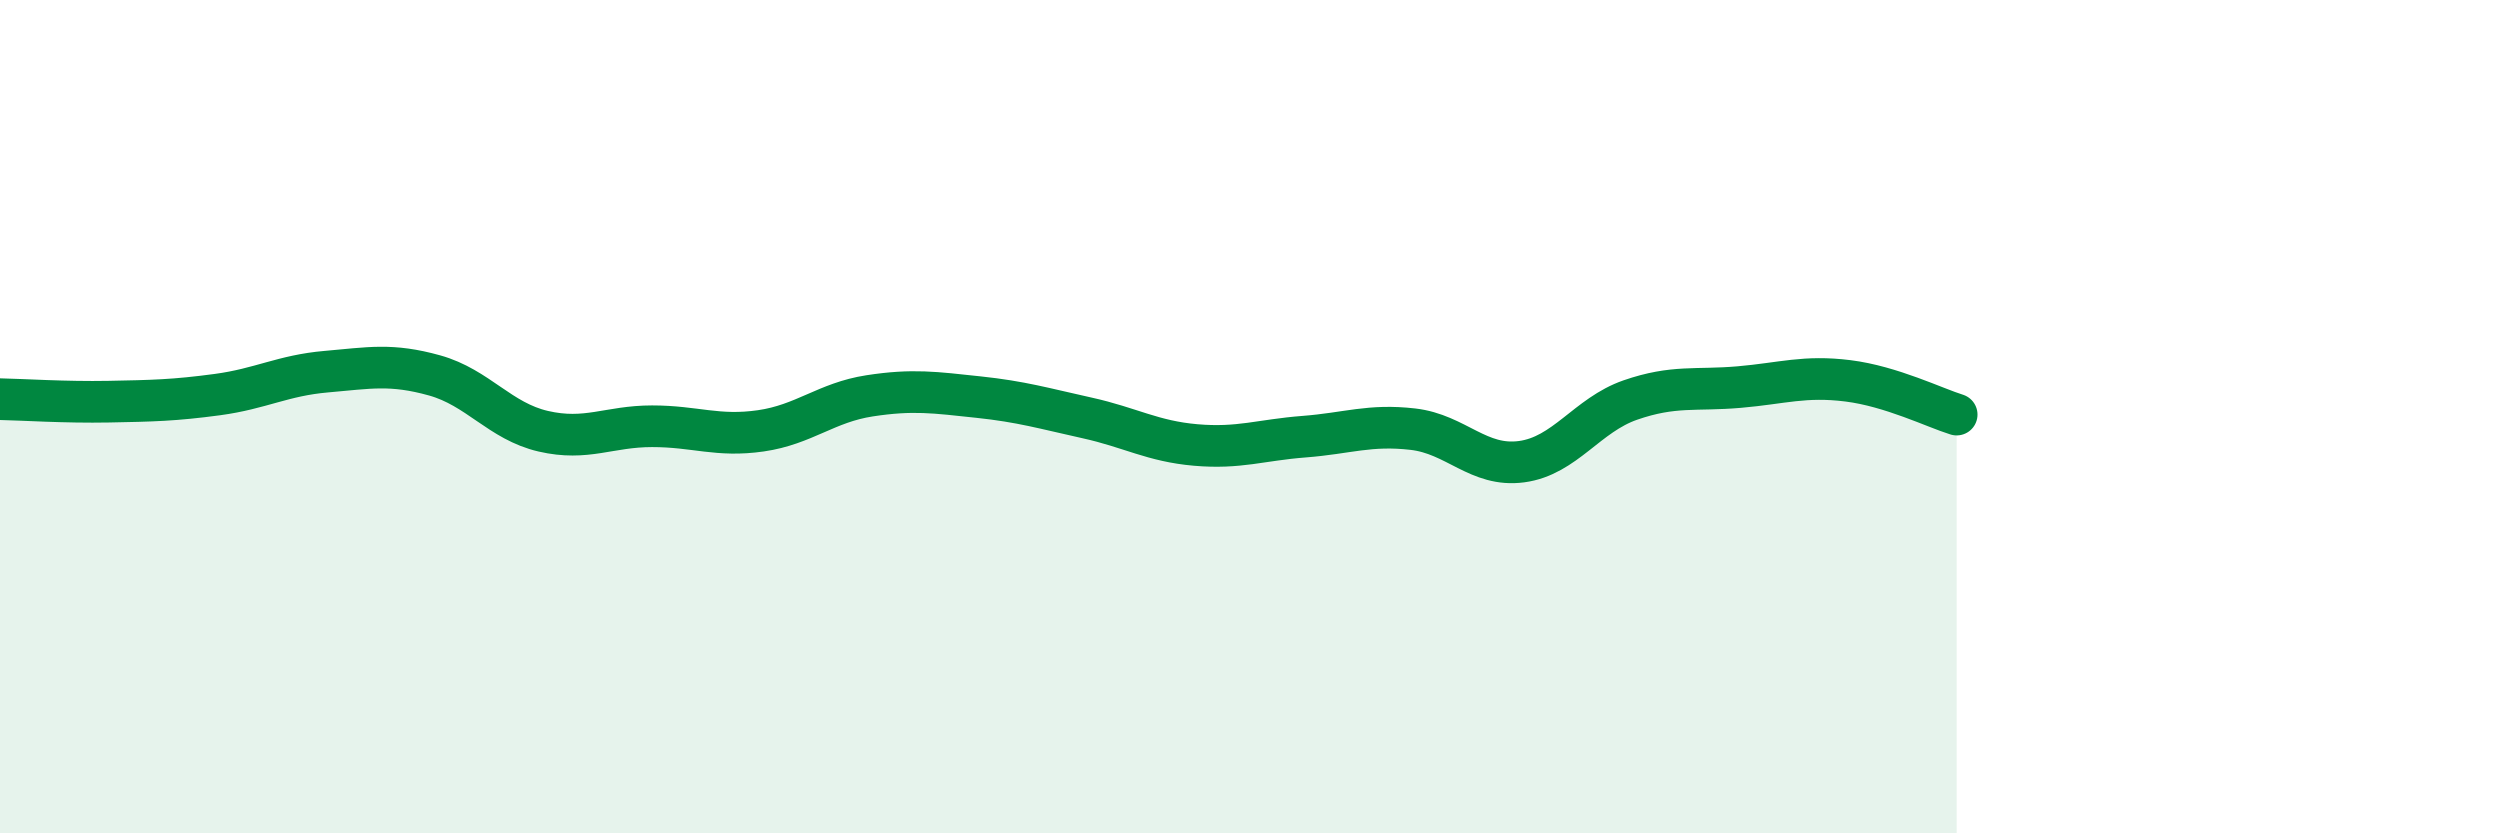 
    <svg width="60" height="20" viewBox="0 0 60 20" xmlns="http://www.w3.org/2000/svg">
      <path
        d="M 0,9.58 C 0.52,9.59 1.57,9.66 2.61,9.64 C 3.65,9.62 4.18,9.61 5.22,9.47 C 6.26,9.33 6.79,9.01 7.83,8.92 C 8.87,8.83 9.39,8.72 10.43,9.01 C 11.47,9.3 12,10.11 13.04,10.35 C 14.08,10.59 14.61,10.23 15.65,10.23 C 16.69,10.23 17.22,10.49 18.26,10.34 C 19.3,10.19 19.83,9.66 20.87,9.5 C 21.91,9.34 22.44,9.42 23.48,9.53 C 24.52,9.64 25.05,9.8 26.09,10.03 C 27.13,10.26 27.66,10.59 28.7,10.68 C 29.74,10.77 30.26,10.56 31.3,10.48 C 32.34,10.4 32.87,10.18 33.91,10.3 C 34.95,10.42 35.48,11.22 36.52,11.08 C 37.56,10.94 38.09,9.96 39.13,9.6 C 40.17,9.24 40.7,9.38 41.74,9.29 C 42.78,9.2 43.31,9.01 44.35,9.14 C 45.39,9.27 46.44,9.79 46.96,9.95L46.96 20L0 20Z"
        fill="#008740"
        opacity="0.1"
        stroke-linecap="round"
        stroke-linejoin="round"
      />
      <path
        d="M 0,9.58 C 0.52,9.59 1.57,9.66 2.61,9.64 C 3.65,9.62 4.18,9.61 5.22,9.47 C 6.26,9.33 6.79,9.01 7.83,8.92 C 8.87,8.83 9.39,8.72 10.43,9.01 C 11.47,9.3 12,10.11 13.04,10.35 C 14.08,10.59 14.61,10.23 15.65,10.23 C 16.69,10.23 17.22,10.49 18.26,10.34 C 19.3,10.19 19.83,9.66 20.87,9.5 C 21.91,9.34 22.44,9.42 23.48,9.53 C 24.52,9.64 25.05,9.8 26.09,10.03 C 27.13,10.26 27.66,10.59 28.7,10.68 C 29.74,10.77 30.26,10.56 31.3,10.48 C 32.34,10.4 32.87,10.18 33.91,10.3 C 34.95,10.42 35.48,11.22 36.52,11.08 C 37.56,10.94 38.09,9.96 39.13,9.6 C 40.17,9.24 40.7,9.38 41.74,9.29 C 42.78,9.2 43.31,9.01 44.35,9.14 C 45.39,9.27 46.44,9.79 46.96,9.95"
        stroke="#008740"
        stroke-width="1"
        fill="none"
        stroke-linecap="round"
        stroke-linejoin="round"
      />
    </svg>
  